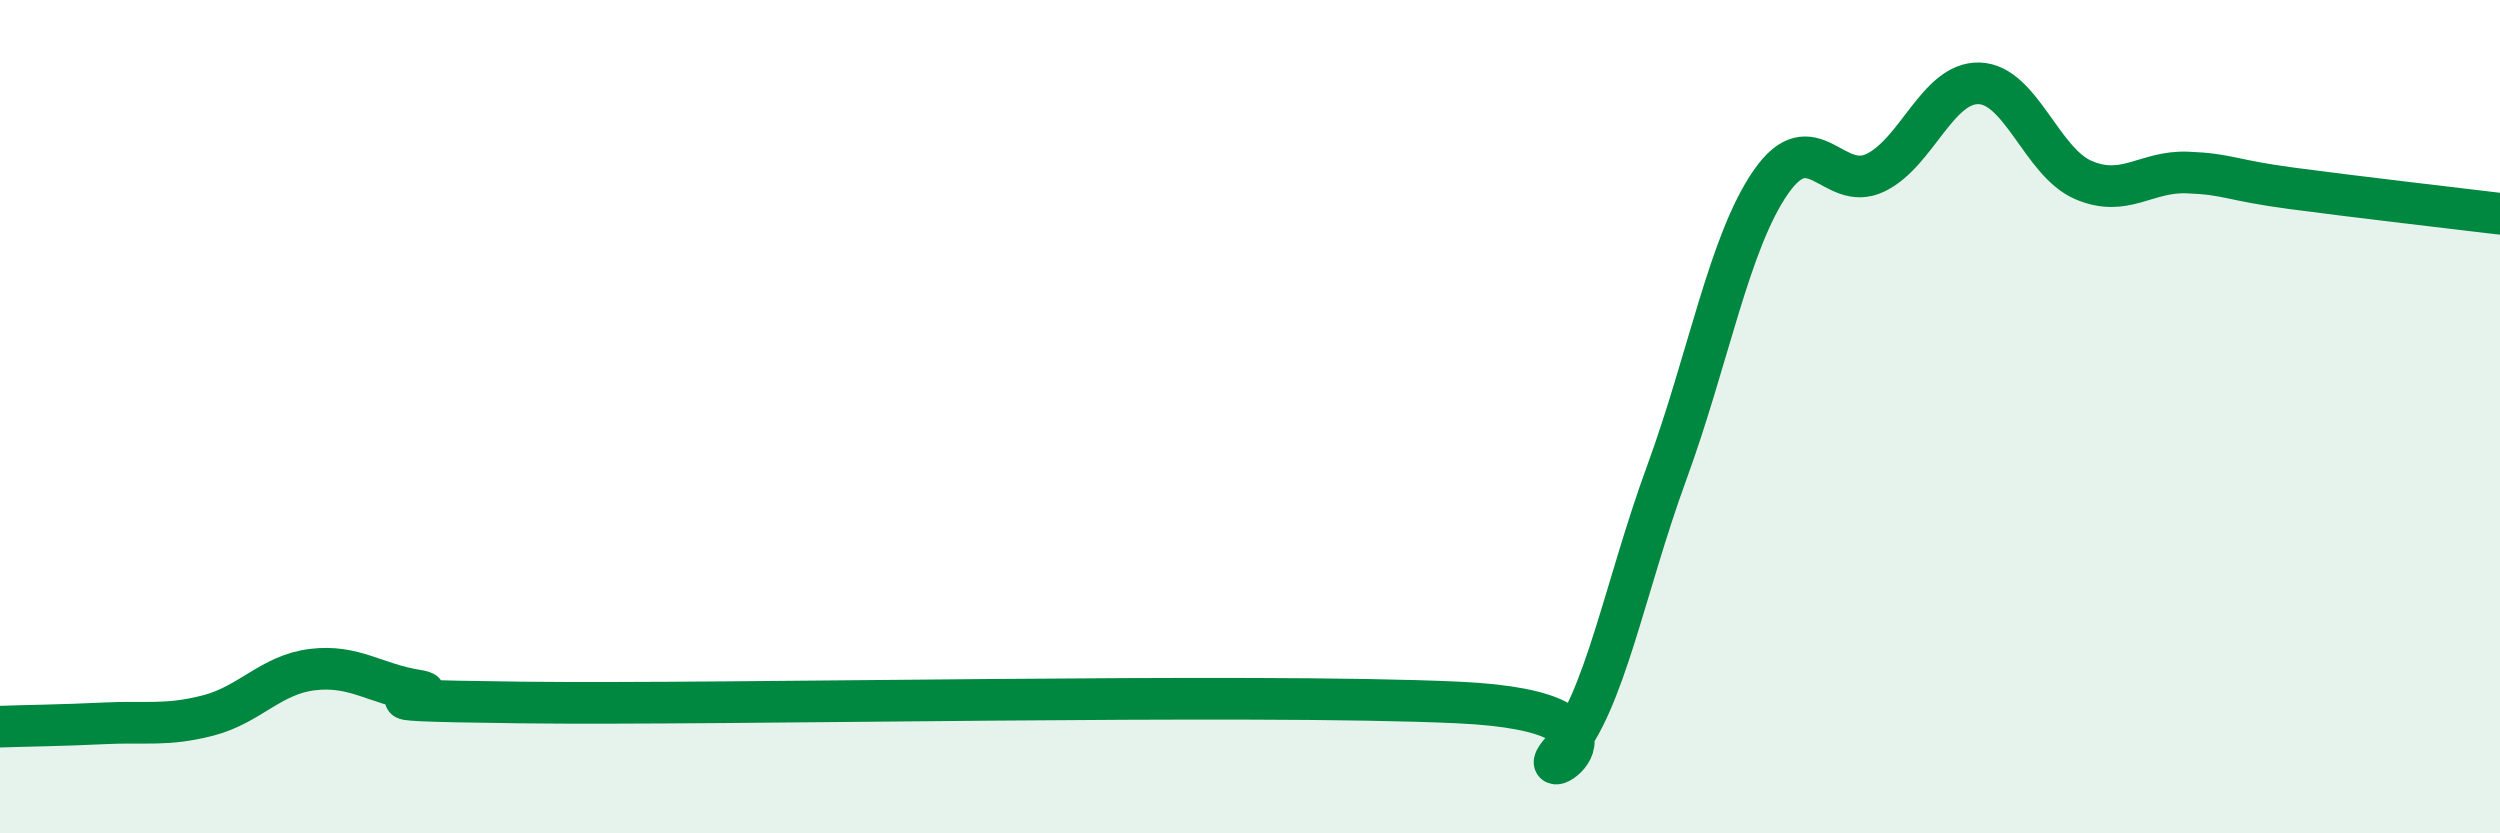 
    <svg width="60" height="20" viewBox="0 0 60 20" xmlns="http://www.w3.org/2000/svg">
      <path
        d="M 0,17.44 C 0.5,17.42 1.5,17.41 2.5,17.36 C 3.5,17.31 4,17.43 5,17.17 C 6,16.91 6.5,16.19 7.5,16.07 C 8.5,15.95 9,16.41 10,16.57 C 11,16.73 7.5,16.8 12.5,16.86 C 17.5,16.92 30,16.63 35,16.86 C 40,17.09 36.5,19.1 37.5,18 C 38.5,16.9 39,14.08 40,11.35 C 41,8.62 41.5,5.81 42.5,4.37 C 43.5,2.93 44,4.62 45,4.15 C 46,3.68 46.5,1.97 47.5,2 C 48.5,2.03 49,3.89 50,4.32 C 51,4.75 51.5,4.1 52.5,4.14 C 53.5,4.18 53.5,4.32 55,4.52 C 56.5,4.72 59,5.01 60,5.13L60 20L0 20Z"
        fill="#008740"
        opacity="0.1"
        stroke-linecap="round"
        stroke-linejoin="round"
      />
      <path
        d="M 0,17.44 C 0.5,17.42 1.5,17.41 2.5,17.36 C 3.5,17.31 4,17.43 5,17.17 C 6,16.91 6.5,16.19 7.5,16.07 C 8.5,15.95 9,16.41 10,16.57 C 11,16.73 7.5,16.8 12.5,16.86 C 17.5,16.92 30,16.63 35,16.86 C 40,17.09 36.5,19.1 37.5,18 C 38.5,16.9 39,14.08 40,11.35 C 41,8.62 41.5,5.81 42.5,4.37 C 43.5,2.93 44,4.62 45,4.15 C 46,3.68 46.5,1.97 47.5,2 C 48.5,2.03 49,3.89 50,4.32 C 51,4.75 51.5,4.1 52.5,4.14 C 53.5,4.18 53.5,4.32 55,4.52 C 56.5,4.72 59,5.01 60,5.13"
        stroke="#008740"
        stroke-width="1"
        fill="none"
        stroke-linecap="round"
        stroke-linejoin="round"
      />
    </svg>
  